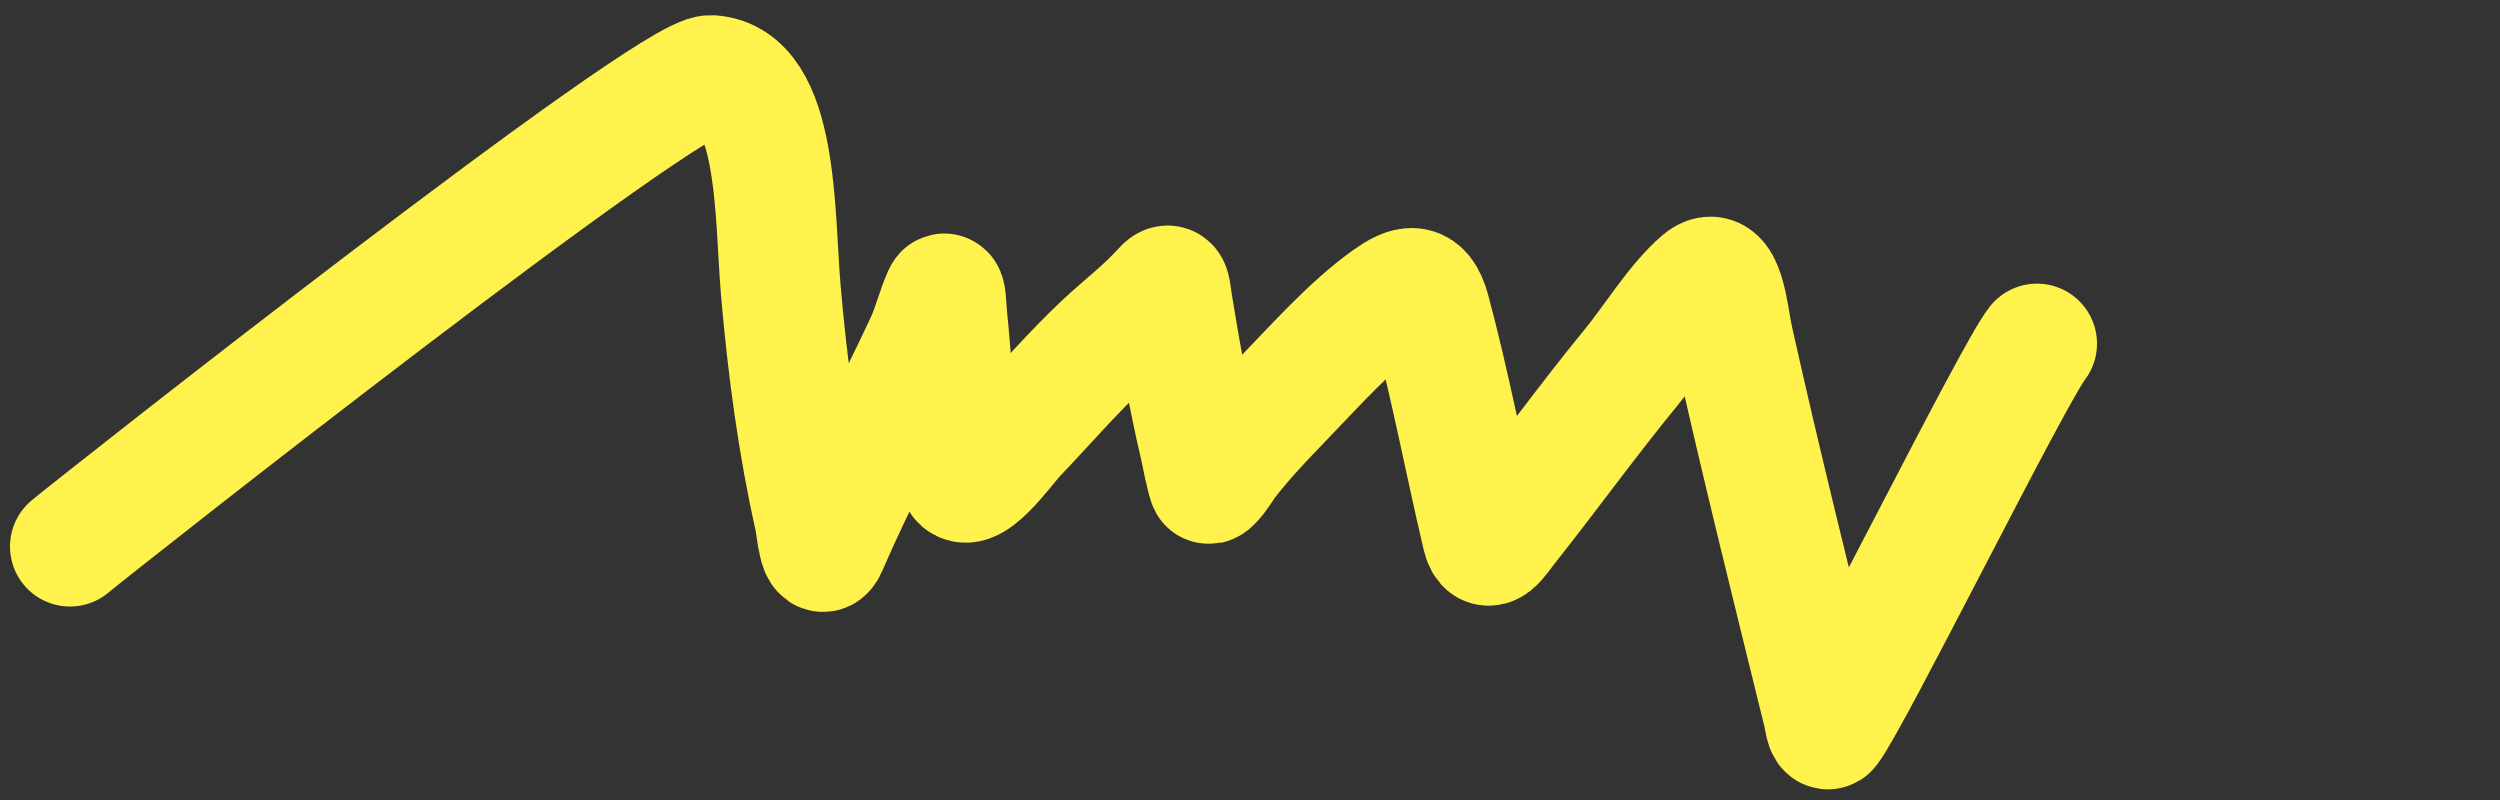 <?xml version="1.0" encoding="UTF-8"?> <svg xmlns="http://www.w3.org/2000/svg" width="2500" height="800" viewBox="0 0 2500 800" fill="none"><rect x="0" y="0" width="2500" height="800" fill="#333333" stroke="none"/><path d="M69.999 546.526C105.195 517.482 669.768 72.624 711.009 75.188C778.864 79.407 774.253 214.397 780.794 290.231C787.63 369.485 797.954 445.193 814.423 518.824C816.498 528.102 819.166 565.728 827.456 546.526C858.029 475.7 893.591 410.846 925.661 341.556C932.494 326.792 936.577 309.285 943.199 294.792C946.194 288.236 946.438 308.669 947.182 316.081C949.598 340.117 951.645 364.301 952.703 388.851C953.883 416.216 950.614 451.51 958.289 475.905C966.479 501.935 1006.15 445.627 1015.5 435.855C1045.01 405.011 1073.31 372.095 1103.69 343.644C1123.04 325.53 1144.52 309.423 1162.97 288.842C1170.97 279.928 1170.33 290.39 1172.42 303.046C1180.34 351.008 1188.44 398.979 1199.38 444.939C1199.57 445.736 1207.21 484.376 1208.81 484.062C1213.44 483.149 1224.33 465.007 1226.64 462.014C1243.25 440.513 1260.78 421.873 1278.64 403.432C1313.93 366.992 1349.84 326.159 1387.95 299.004C1407.32 285.2 1421.98 279.939 1430.18 310.383C1449.98 383.867 1464.42 460.874 1482.05 535.849C1487.16 557.587 1498.15 538.238 1507.07 527.007C1548.59 474.734 1588.48 419.363 1630.53 368.148C1653.44 340.237 1675.84 302.839 1701.14 281.078C1724.62 260.871 1727.99 315.296 1733.19 338.655C1761.32 465.031 1792.59 589.82 1823.21 714.379C1823.59 715.927 1825.66 733.089 1829.08 728.636C1852.24 698.411 2013.35 373.415 2037 343.644" stroke="#FFF24D" stroke-width="120" stroke-linecap="round"></path></svg> 
